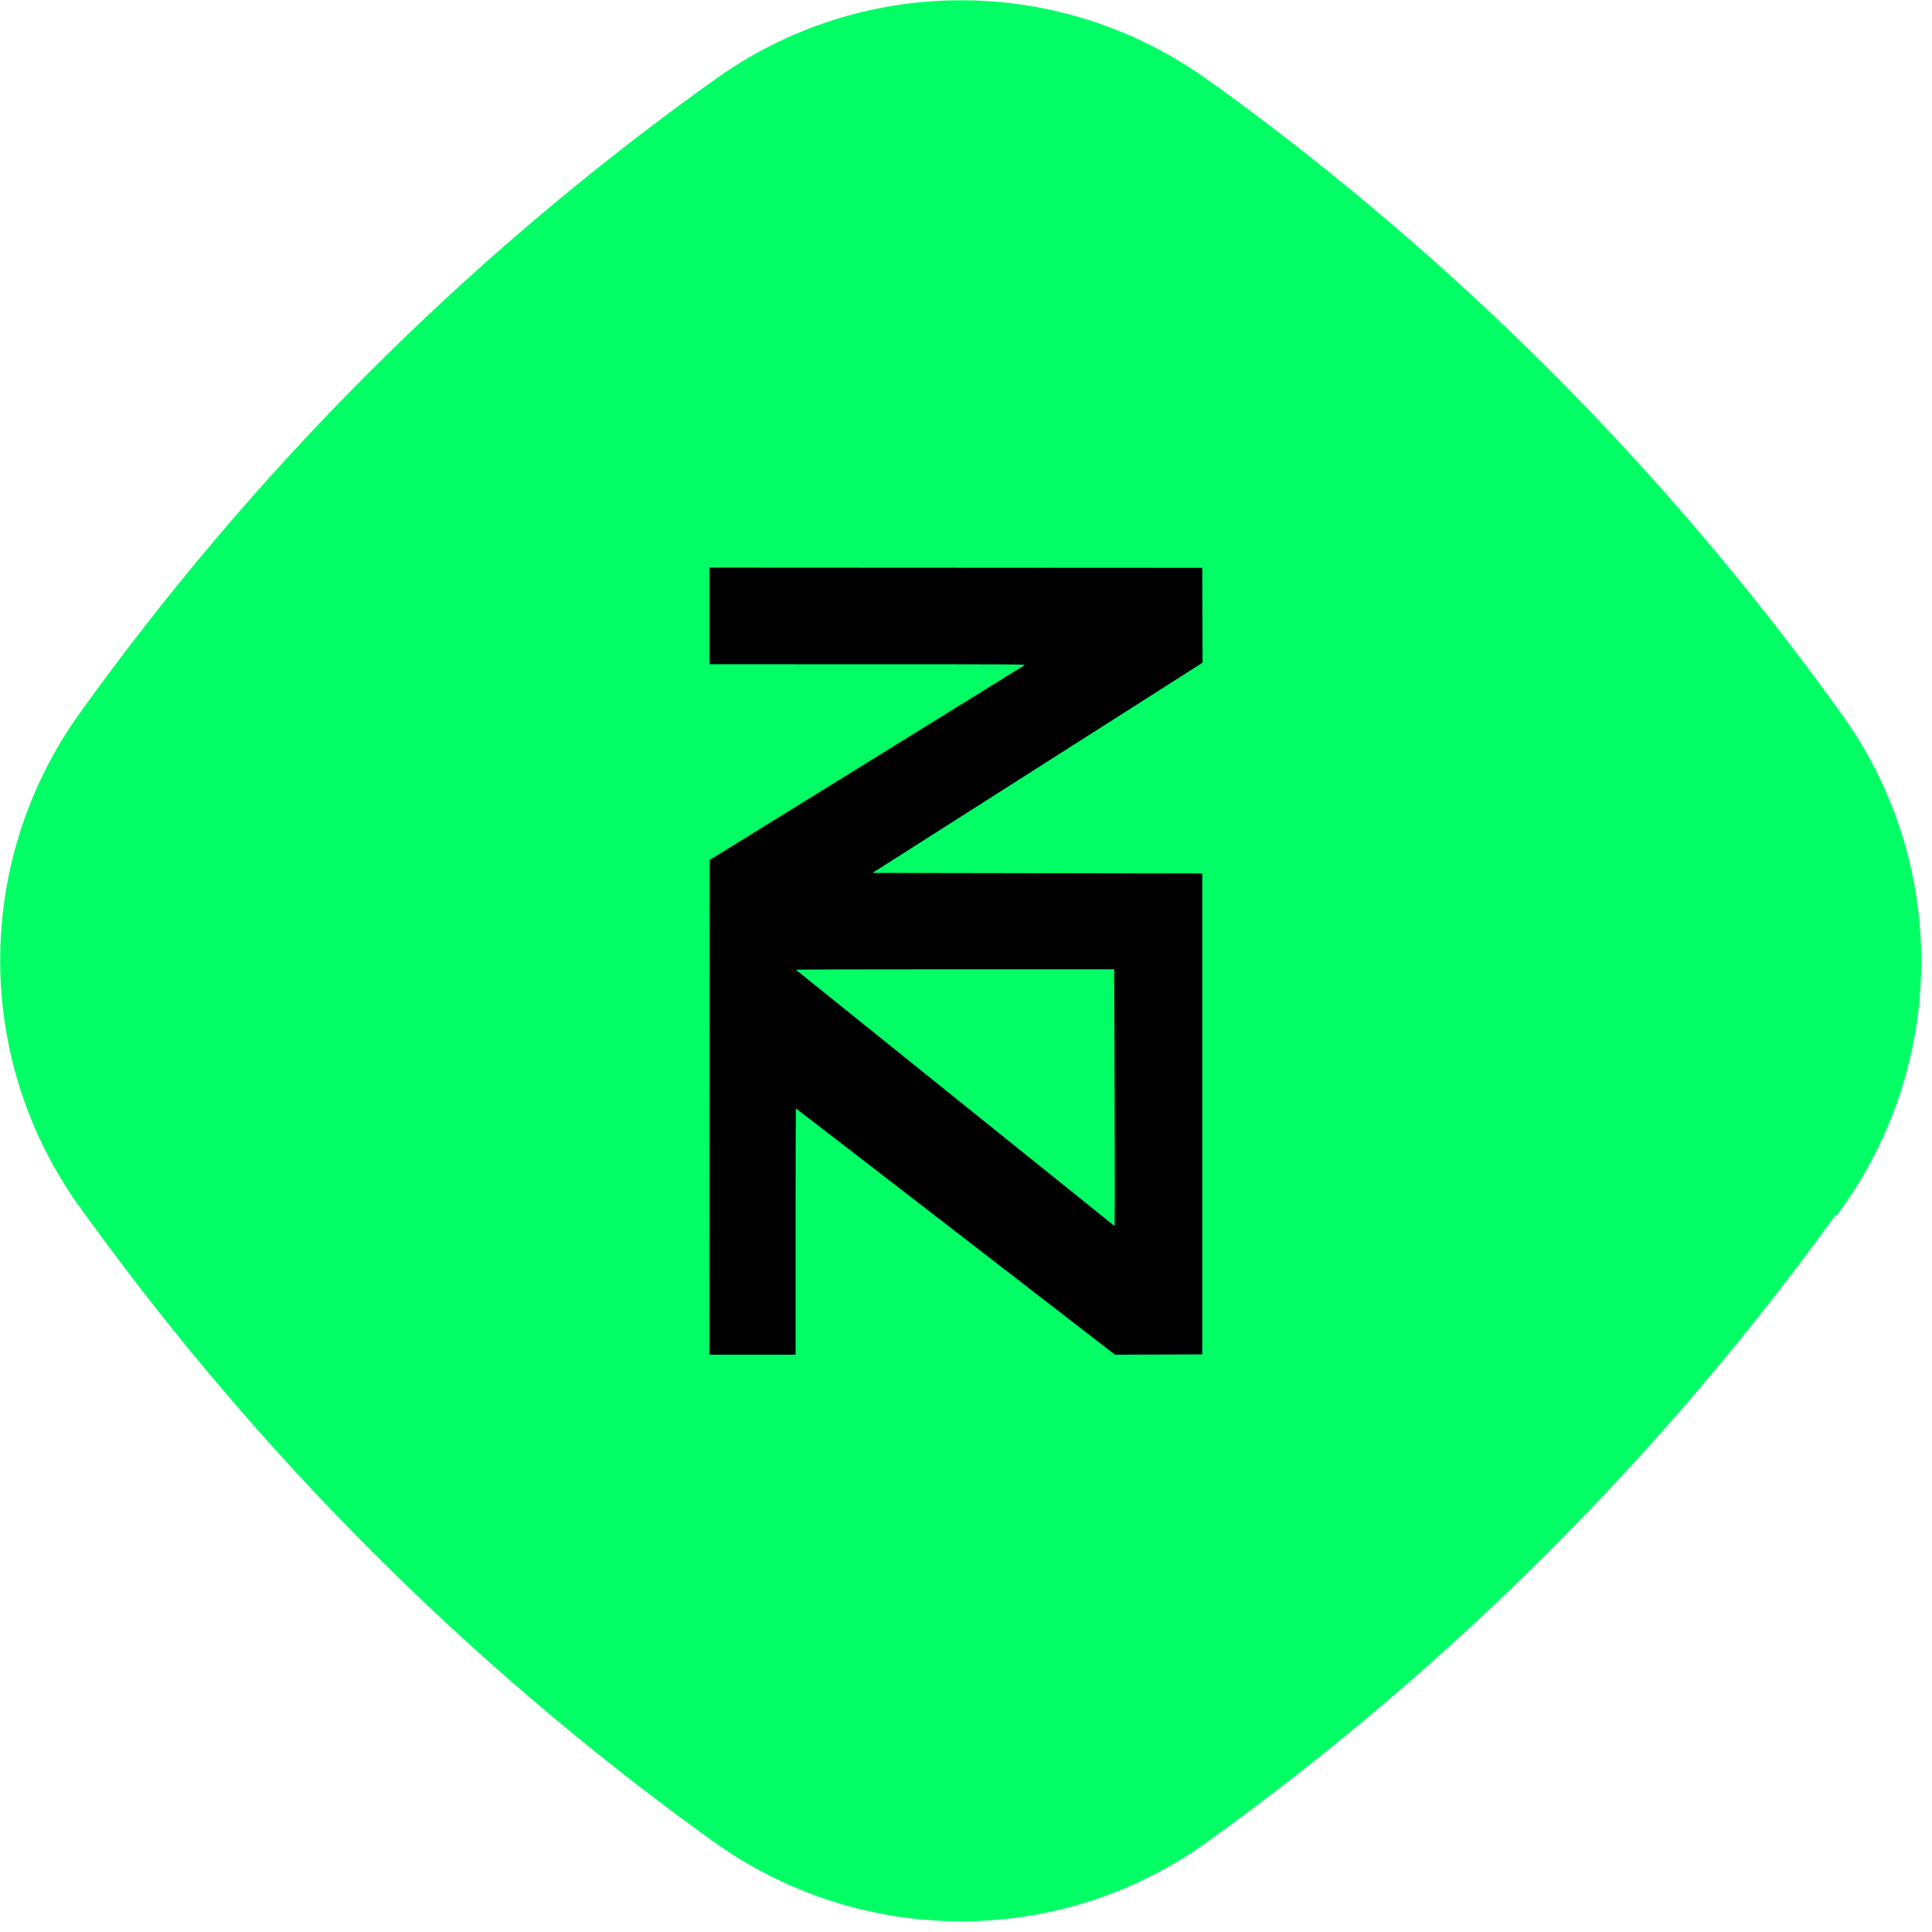 <svg width="177" height="177" viewBox="0 0 177 177" fill="none" xmlns="http://www.w3.org/2000/svg">
<path d="M168.254 111.389L168.675 110.799C178.443 97.225 178.483 78.886 168.669 65.353L168.248 64.762C160.33 53.8 151.569 43.513 142.093 34.026C132.616 24.539 122.297 15.727 111.389 7.842L110.842 7.462C97.238 -2.446 78.877 -2.449 65.318 7.415L64.139 8.258C42.242 24.107 23.083 43.37 7.335 65.291C-2.433 78.865 -2.431 97.161 7.383 110.695L7.846 111.328C15.765 122.29 24.525 132.577 34.002 142.064C43.478 151.551 53.797 160.363 64.705 168.248L65.295 168.67C78.856 178.452 97.176 178.497 110.693 168.675L111.282 168.254C133.137 152.447 152.338 133.225 168.17 111.305L168.254 111.389Z" fill="#01FF65"/>
<path fill-rule="evenodd" clip-rule="evenodd" d="M88 148C55 148 28 121.001 28 87.701C28.3 54.702 55 27.703 88.3 28.003C121.3 28.302 148 55.002 148 88.601C147.7 121.301 121 148 88 148" fill="#01FF65"/>
<path fill-rule="evenodd" clip-rule="evenodd" d="M65 56.426V60.851L79.492 60.854C93.136 60.856 93.976 60.861 93.867 60.938C93.803 60.983 87.287 65.016 79.388 69.901L65.024 78.783L65.012 101.446L65 124.108H68.945H72.889V112.828C72.889 106.624 72.9 101.548 72.913 101.548C72.927 101.548 79.51 106.624 87.542 112.828L102.146 124.109L106.146 124.097L110.146 124.084V102.053V80.021L95.039 79.997L79.932 79.973L94.551 70.665C102.591 65.545 109.395 61.211 109.67 61.033L110.171 60.71L110.158 56.367L110.146 52.024L87.573 52.012L65 52V56.426ZM102.11 98.481C102.128 103.806 102.136 109.098 102.128 110.243L102.113 112.324L87.537 100.606C79.52 94.16 72.941 88.868 72.916 88.844C72.888 88.817 78.742 88.8 87.473 88.8H102.077L102.11 98.481Z" fill="black"/>
</svg>
